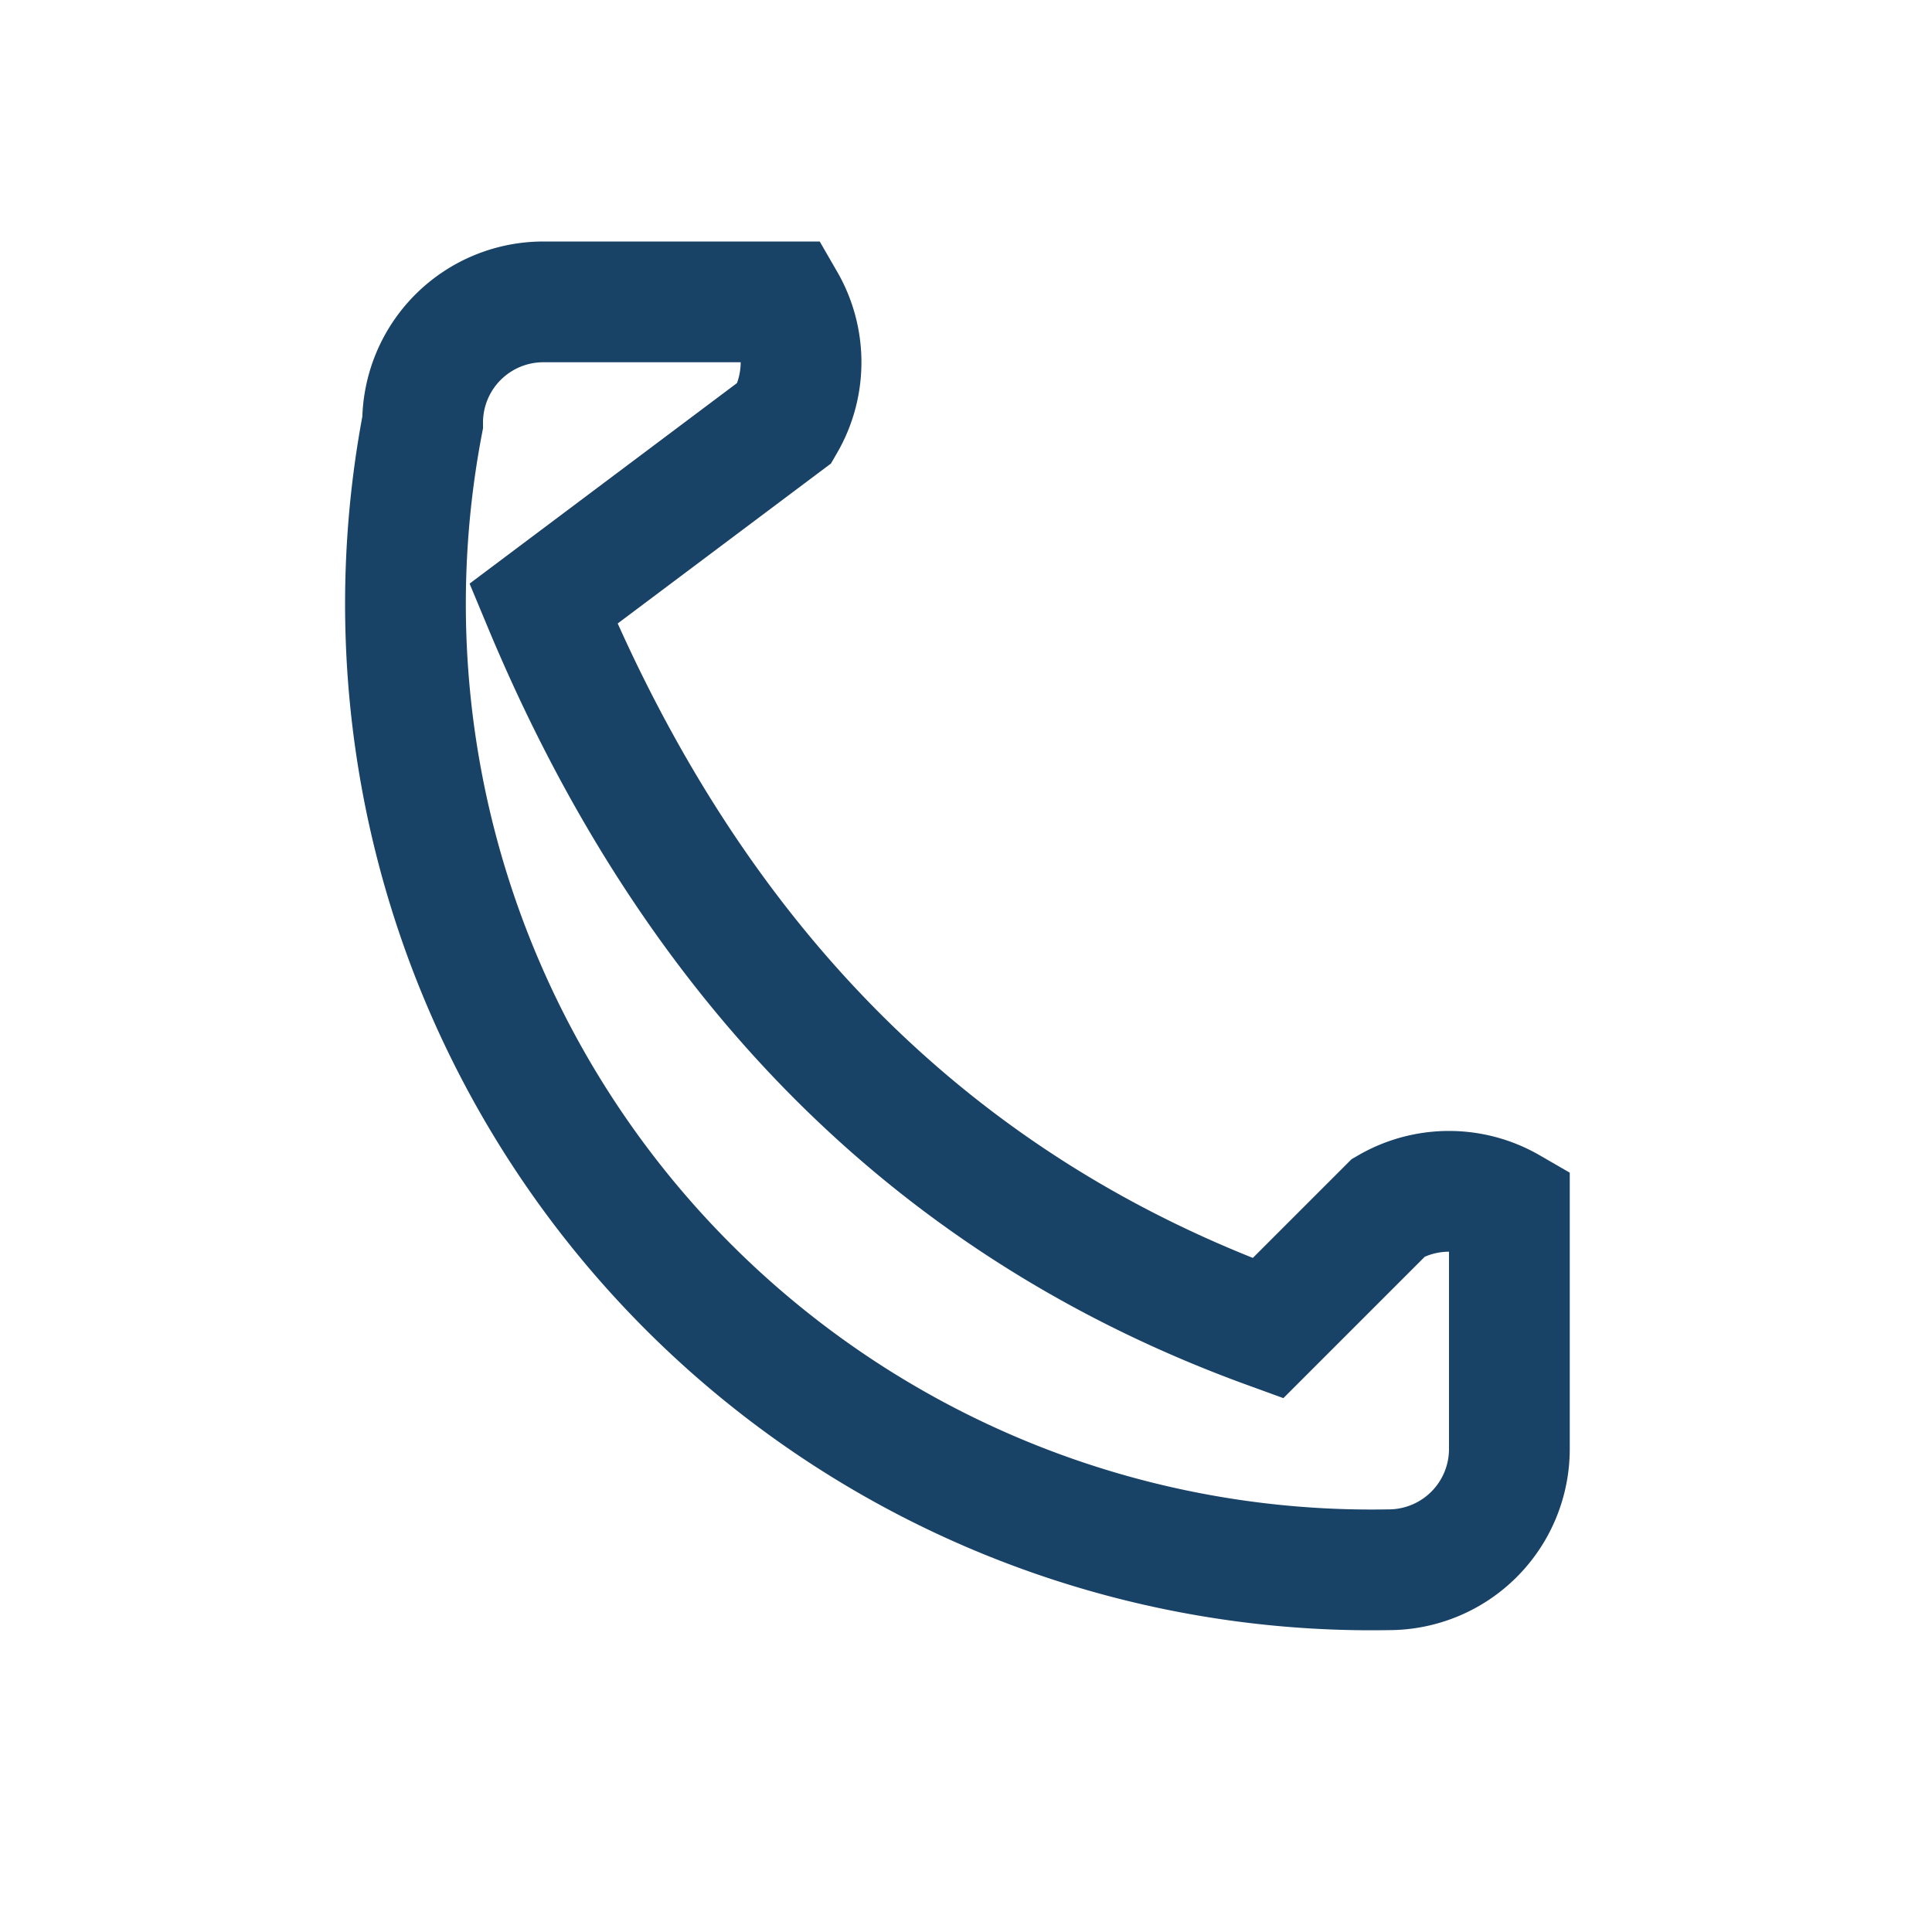 <?xml version="1.0" encoding="UTF-8"?>
<svg xmlns="http://www.w3.org/2000/svg" width="32" height="32" viewBox="0 0 32 32"><rect width="32" height="32" fill="none"/><path d="M9 10c2.5 6 6.5 10 12 12l2-2a2 2 0 0 1 2 0v4a2 2 0 0 1-2 2A16 16 0 0 1 7 7a2 2 0 0 1 2-2h4a2 2 0 0 1 0 2z" fill="none" stroke="#194267" stroke-width="2"/></svg>